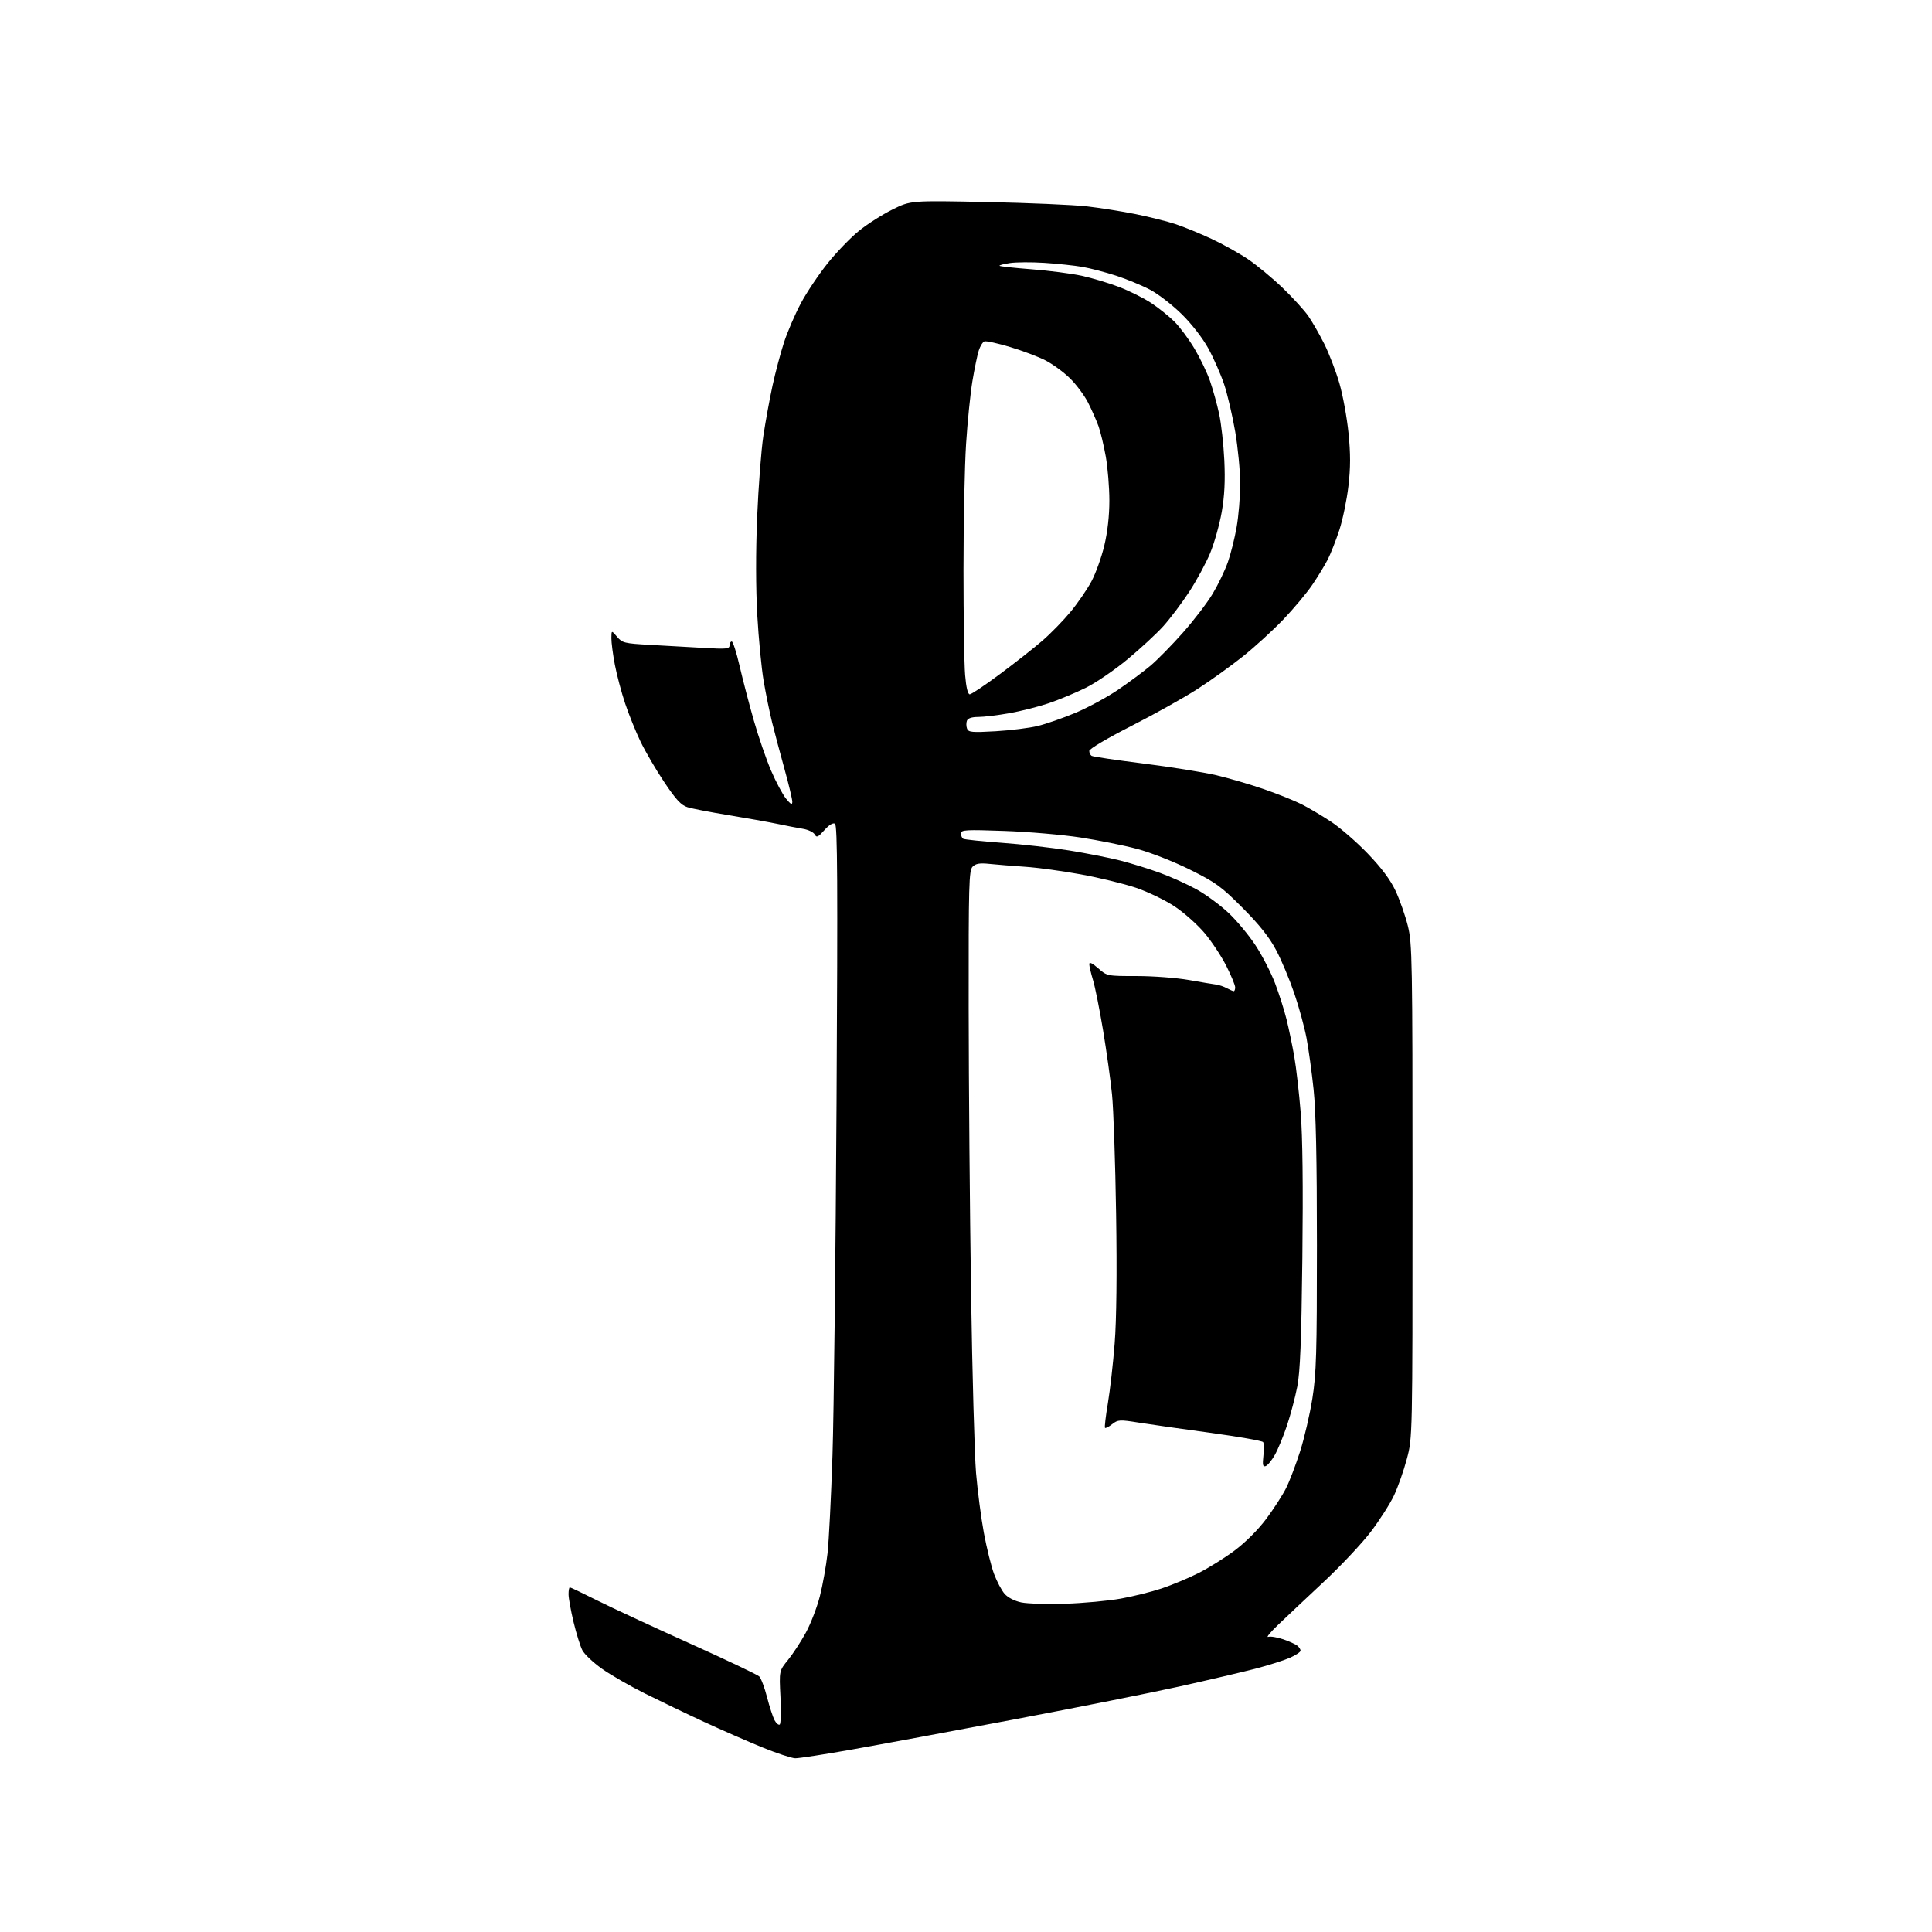 <?xml version="1.0" encoding="UTF-8" standalone="no"?>
<svg 
  version="1.1" 
  xmlns="http://www.w3.org/2000/svg" 
  xmlns:xlink="http://www.w3.org/1999/xlink" 
  xmlns:svg="http://www.w3.org/2000/svg"
  xmlns:rdf="http://www.w3.org/1999/02/22-rdf-syntax-ns#"
  xmlns:cc="http://creativecommons.org/ns#"
  xmlns:dc="http://purl.org/dc/elements/1.1/"
  viewBox="0 0 768 768"
  width="768"
  height="768"
>
<style>svg {background-color: white; }</style>"
<path stroke="none" fill="black" fill-rule="evenodd" d="M316.11,698.94C314.68,698.90 308.77,696.95 303.00,694.60C297.23,692.24 286.88,687.71 280.00,684.53C273.12,681.35 262.55,676.27 256.50,673.26C250.45,670.24 242.69,665.78 239.25,663.33C235.81,660.89 232.32,657.59 231.49,655.99C230.67,654.39 229.09,649.35 228.00,644.79C226.91,640.23 226.01,635.26 226.01,633.75C226.00,632.24 226.23,631.00 226.52,631.00C226.80,631.00 231.64,633.31 237.27,636.14C242.90,638.96 259.43,646.64 274.00,653.20C288.57,659.76 301.09,665.71 301.81,666.41C302.53,667.12 303.92,670.81 304.90,674.61C305.88,678.42 307.23,682.55 307.89,683.80C308.56,685.04 309.48,685.82 309.94,685.54C310.41,685.25 310.55,680.33 310.25,674.60C309.72,664.18 309.72,664.18 313.26,659.84C315.20,657.45 318.39,652.58 320.34,649.00C322.29,645.42 324.80,638.90 325.92,634.50C327.04,630.10 328.41,622.45 328.96,617.50C329.51,612.55 330.39,595.00 330.93,578.50C331.47,562.00 332.19,498.94 332.54,438.36C333.04,350.90 332.91,328.06 331.92,327.45C331.13,326.96 329.58,327.90 327.71,329.99C325.18,332.83 324.62,333.08 323.85,331.69C323.35,330.81 321.27,329.81 319.22,329.47C317.18,329.14 312.57,328.25 309.00,327.50C305.43,326.76 296.65,325.19 289.50,324.02C282.35,322.85 275.04,321.44 273.27,320.87C270.76,320.09 268.67,317.83 264.04,310.89C260.74,305.97 256.49,298.69 254.59,294.72C252.68,290.75 249.94,283.94 248.49,279.59C247.03,275.24 245.20,268.33 244.42,264.25C243.64,260.17 243.02,255.40 243.04,253.66C243.07,250.50 243.07,250.50 245.29,253.12C247.35,255.57 248.22,255.78 258.50,256.35C264.55,256.68 274.11,257.22 279.75,257.55C288.67,258.07 290.00,257.95 290.00,256.58C290.00,255.71 290.39,255.00 290.88,255.00C291.36,255.00 292.77,259.38 294.00,264.73C295.24,270.08 297.77,279.80 299.63,286.33C301.49,292.85 304.59,301.86 306.52,306.34C308.45,310.83 311.13,315.85 312.48,317.50C314.34,319.78 314.94,320.08 314.96,318.77C314.98,317.81 313.59,311.96 311.87,305.77C310.15,299.57 307.93,291.21 306.93,287.19C305.94,283.18 304.42,275.75 303.56,270.69C302.70,265.64 301.56,253.85 301.03,244.50C300.43,233.88 300.41,219.25 300.98,205.50C301.49,193.40 302.60,178.86 303.46,173.18C304.32,167.50 305.95,158.56 307.09,153.31C308.23,148.06 310.28,140.33 311.65,136.13C313.02,131.94 316.02,124.96 318.32,120.63C320.62,116.30 325.43,109.12 329.00,104.66C332.57,100.21 338.20,94.39 341.50,91.73C344.80,89.06 350.77,85.27 354.76,83.29C362.01,79.69 362.01,79.69 392.26,80.31C408.89,80.66 426.77,81.43 432.00,82.03C437.23,82.63 445.99,84.02 451.47,85.12C456.96,86.23 464.16,88.04 467.47,89.15C470.79,90.26 477.15,92.87 481.62,94.96C486.08,97.04 492.61,100.68 496.12,103.05C499.63,105.42 505.81,110.54 509.86,114.43C513.90,118.32 518.50,123.36 520.08,125.64C521.66,127.92 524.51,132.90 526.43,136.72C528.34,140.54 531.04,147.57 532.43,152.35C533.82,157.14 535.45,166.06 536.06,172.18C536.89,180.47 536.88,185.85 536.02,193.23C535.39,198.68 533.77,206.51 532.43,210.63C531.08,214.74 529.02,220.00 527.85,222.31C526.68,224.61 523.91,229.17 521.70,232.42C519.50,235.68 514.29,241.90 510.14,246.25C505.99,250.59 498.75,257.21 494.05,260.95C489.35,264.70 481.23,270.53 476.00,273.90C470.77,277.28 458.96,283.88 449.75,288.57C440.19,293.44 433.00,297.69 433.00,298.49C433.00,299.26 433.42,300.14 433.94,300.46C434.46,300.79 443.73,302.16 454.54,303.52C465.36,304.88 478.32,306.95 483.35,308.13C488.38,309.30 496.98,311.82 502.45,313.71C507.92,315.61 514.67,318.32 517.45,319.73C520.23,321.13 525.47,324.25 529.11,326.64C532.75,329.04 539.33,334.75 543.74,339.35C549.18,345.02 552.72,349.75 554.75,354.10C556.40,357.62 558.60,363.88 559.63,368.00C561.39,375.07 561.50,381.07 561.50,473.50C561.50,571.50 561.50,571.50 559.24,579.96C558.00,584.62 555.71,591.14 554.14,594.46C552.58,597.78 548.44,604.26 544.96,608.85C541.48,613.44 533.02,622.44 526.16,628.85C519.31,635.26 511.18,642.91 508.10,645.86C505.02,648.80 503.23,650.97 504.13,650.68C505.03,650.39 507.73,650.83 510.12,651.65C512.52,652.48 515.05,653.63 515.74,654.20C516.43,654.78 517.00,655.67 517.00,656.18C517.00,656.69 515.08,657.96 512.74,659.00C510.39,660.03 504.21,661.99 498.99,663.35C493.77,664.70 480.27,667.86 469.00,670.37C457.73,672.87 428.25,678.75 403.50,683.43C378.75,688.12 349.55,693.53 338.61,695.47C327.67,697.41 317.55,698.97 316.11,698.94zM423.50,637.51C430.65,637.28 440.55,636.36 445.50,635.48C450.45,634.59 457.78,632.77 461.78,631.43C465.79,630.09 472.31,627.37 476.28,625.39C480.25,623.41 486.76,619.35 490.74,616.38C495.12,613.11 500.11,608.12 503.38,603.74C506.35,599.76 509.90,594.25 511.27,591.50C512.64,588.75 515.14,582.19 516.82,576.93C518.50,571.66 520.69,562.21 521.69,555.93C523.26,546.02 523.50,537.90 523.50,495.00C523.50,460.85 523.09,441.62 522.17,433.00C521.45,426.12 520.18,416.97 519.37,412.67C518.56,408.36 516.38,400.38 514.52,394.93C512.67,389.49 509.44,381.76 507.33,377.77C504.59,372.58 500.78,367.77 494.00,360.95C485.46,352.37 483.33,350.82 473.00,345.69C466.57,342.49 457.31,338.86 452.00,337.45C446.77,336.06 436.65,334.02 429.50,332.92C422.35,331.82 408.74,330.64 399.25,330.31C383.88,329.76 382.00,329.87 382.00,331.29C382.00,332.17 382.39,333.13 382.87,333.42C383.35,333.72 390.22,334.44 398.12,335.02C406.03,335.59 418.10,336.97 424.94,338.06C431.78,339.16 440.94,340.96 445.29,342.07C449.64,343.18 456.79,345.40 461.18,347.01C465.57,348.61 472.17,351.60 475.83,353.64C479.50,355.69 485.16,359.87 488.40,362.93C491.65,365.99 496.46,371.78 499.09,375.79C501.73,379.80 505.21,386.55 506.83,390.79C508.44,395.03 510.52,401.54 511.43,405.25C512.35,408.96 513.72,415.58 514.49,419.95C515.26,424.33 516.41,434.37 517.05,442.28C517.81,451.73 518.04,471.54 517.71,500.08C517.32,533.10 516.84,545.35 515.68,551.24C514.85,555.50 513.00,562.48 511.57,566.74C510.14,571.01 507.96,576.27 506.73,578.42C505.50,580.58 503.87,582.55 503.11,582.80C502.00,583.17 501.82,582.31 502.22,578.72C502.50,576.23 502.46,573.77 502.12,573.26C501.78,572.75 492.27,571.09 481.00,569.55C469.73,568.02 456.91,566.19 452.52,565.49C445.09,564.30 444.38,564.35 442.12,566.12C440.79,567.17 439.50,567.83 439.26,567.60C439.02,567.36 439.54,562.96 440.40,557.83C441.26,552.70 442.48,541.98 443.10,534.00C443.83,524.69 444.04,506.26 443.67,482.50C443.36,462.15 442.63,440.77 442.04,435.00C441.46,429.23 439.85,417.75 438.48,409.50C437.10,401.25 435.31,392.29 434.49,389.59C433.67,386.89 433.00,384.03 433.00,383.24C433.00,382.29 434.22,382.86 436.53,384.90C440.06,387.99 440.09,388.00 451.90,388.00C458.41,388.00 467.73,388.71 472.62,389.57C477.50,390.44 482.40,391.25 483.50,391.39C484.60,391.53 486.48,392.17 487.68,392.82C488.89,393.47 490.12,394.00 490.43,394.00C490.75,394.00 491.00,393.31 491.00,392.48C491.00,391.64 489.44,387.85 487.53,384.07C485.63,380.28 481.77,374.43 478.97,371.06C476.16,367.69 470.77,362.87 466.99,360.36C463.21,357.84 456.23,354.48 451.49,352.88C446.74,351.29 436.93,348.90 429.68,347.58C422.43,346.25 412.45,344.89 407.50,344.56C402.55,344.22 396.19,343.71 393.38,343.42C389.46,343.01 387.87,343.27 386.63,344.52C385.16,345.98 385.01,351.60 385.06,400.82C385.09,430.89 385.52,481.82 386.01,514.00C386.50,546.17 387.39,578.35 387.99,585.50C388.60,592.65 390.00,603.40 391.11,609.38C392.22,615.36 394.04,622.70 395.15,625.68C396.27,628.66 398.15,632.21 399.34,633.57C400.63,635.05 403.31,636.43 406.00,636.99C408.48,637.50 416.35,637.73 423.50,637.51zM395.78,290.68C401.67,290.33 409.20,289.40 412.50,288.59C415.80,287.79 422.55,285.44 427.50,283.37C432.45,281.29 440.08,277.16 444.45,274.19C448.83,271.21 454.62,266.91 457.32,264.64C460.03,262.36 465.83,256.45 470.22,251.50C474.61,246.55 479.97,239.53 482.12,235.91C484.28,232.28 486.97,226.67 488.10,223.44C489.24,220.21 490.81,213.95 491.58,209.53C492.36,205.12 493.00,197.38 493.00,192.35C493.00,187.32 492.10,177.96 491.01,171.55C489.91,165.15 487.92,156.66 486.59,152.70C485.25,148.74 482.44,142.36 480.33,138.51C478.08,134.41 473.73,128.80 469.80,124.93C466.12,121.30 460.49,116.94 457.29,115.23C454.09,113.53 448.00,111.00 443.75,109.61C439.51,108.23 433.44,106.64 430.27,106.09C427.09,105.54 420.32,104.82 415.21,104.49C410.10,104.16 403.89,104.19 401.41,104.57C398.94,104.94 397.10,105.43 397.33,105.66C397.56,105.90 403.32,106.52 410.13,107.05C416.93,107.57 425.88,108.73 430.00,109.62C434.12,110.52 440.85,112.53 444.94,114.11C449.04,115.69 454.79,118.57 457.72,120.52C460.66,122.47 464.80,125.80 466.92,127.92C469.04,130.04 472.62,134.87 474.86,138.65C477.11,142.43 479.88,148.21 481.02,151.51C482.16,154.80 483.79,160.65 484.62,164.50C485.46,168.35 486.39,176.68 486.69,183.00C487.07,191.16 486.77,197.12 485.66,203.51C484.79,208.47 482.73,215.79 481.09,219.79C479.44,223.78 475.67,230.75 472.71,235.28C469.74,239.80 465.11,245.95 462.41,248.94C459.71,251.93 453.31,257.85 448.18,262.10C443.06,266.35 435.60,271.44 431.61,273.41C427.62,275.39 421.01,278.14 416.93,279.53C412.84,280.92 405.73,282.72 401.12,283.53C396.51,284.34 390.98,285.00 388.84,285.00C386.29,285.00 384.74,285.52 384.36,286.50C384.05,287.32 384.07,288.74 384.42,289.65C384.97,291.09 386.38,291.22 395.78,290.68zM385.49,276.00C386.14,276.00 391.57,272.37 397.54,267.92C403.52,263.48 411.10,257.52 414.38,254.67C417.67,251.83 422.71,246.65 425.58,243.18C428.45,239.70 432.18,234.25 433.88,231.08C435.57,227.90 437.87,221.52 438.97,216.90C440.26,211.55 440.99,205.05 440.99,199.00C440.99,193.78 440.35,185.90 439.57,181.50C438.78,177.10 437.48,171.67 436.68,169.43C435.87,167.19 434.01,162.98 432.54,160.07C431.06,157.17 427.80,152.78 425.27,150.33C422.75,147.88 418.40,144.70 415.59,143.26C412.79,141.82 406.46,139.42 401.51,137.94C396.57,136.46 391.98,135.45 391.31,135.71C390.64,135.97 389.64,137.60 389.07,139.34C388.51,141.08 387.38,146.55 386.55,151.50C385.73,156.45 384.59,167.69 384.03,176.48C383.46,185.27 383.00,207.82 383.00,226.58C383.00,245.35 383.29,264.14 383.65,268.35C384.06,273.24 384.72,276.00 385.49,276.00z" />

</svg>